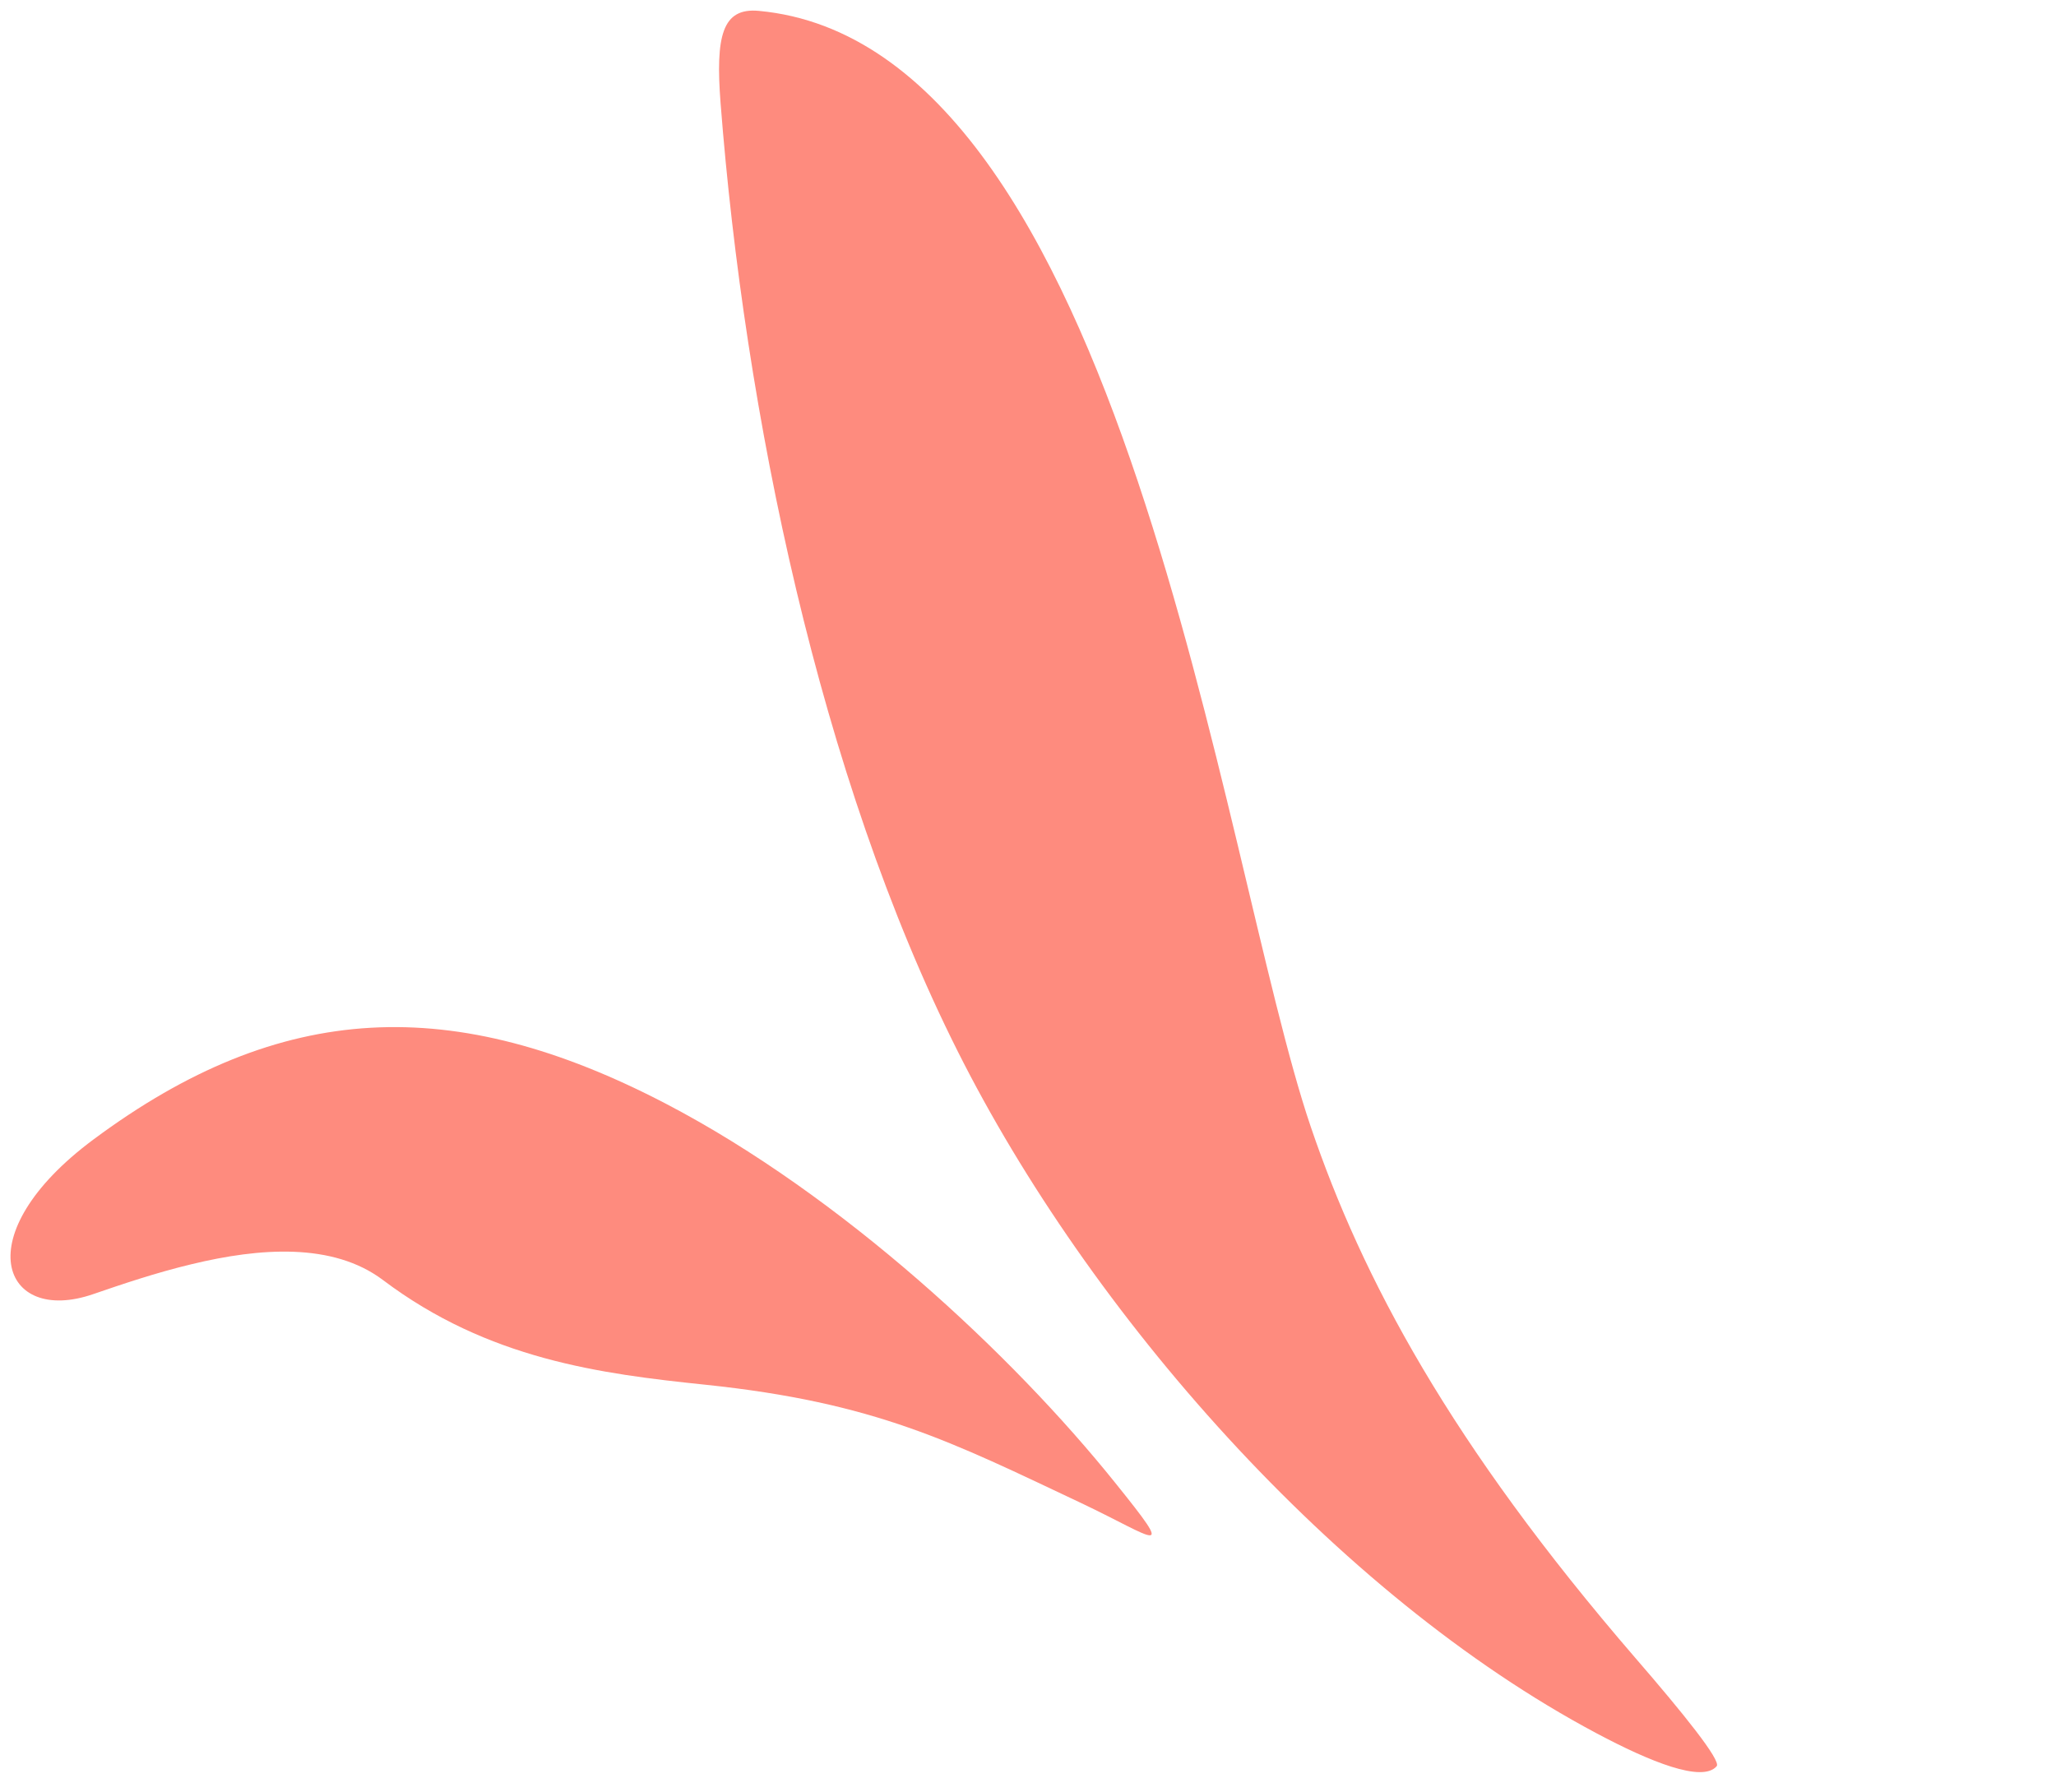<svg width="117" height="102" viewBox="0 0 117 102" fill="none" xmlns="http://www.w3.org/2000/svg">
<path fill-rule="evenodd" clip-rule="evenodd" d="M74.591 64.121C77.515 72.721 82.511 82.124 93.066 94.353C95.786 97.493 97.96 100.198 97.69 100.509C96.876 101.461 93.906 100.261 90.852 98.635C75.956 90.71 61.95 74.668 54.499 59.824C46.633 44.165 42.368 23.455 41.005 5.863C40.712 2.047 41.096 0.421 43.187 0.619C63.983 2.558 69.421 48.914 74.591 64.121Z" fill="#FE8B7E"/>
<path fill-rule="evenodd" clip-rule="evenodd" d="M63.451 84.368C57.63 77.115 47.927 68.044 37.891 62.808C25.827 56.521 16.016 56.895 5.325 64.839C-1.99 70.27 0.126 75.434 5.306 73.644C6.914 73.091 8.873 72.425 10.918 71.938C14.759 71.011 18.935 70.69 21.795 72.844C27.78 77.357 34.175 78.18 40.108 78.797C49.847 79.812 54.144 82.05 61.552 85.547C65.758 87.543 67.025 88.804 63.451 84.368Z" fill="#FE8B7E"/>
</svg>

